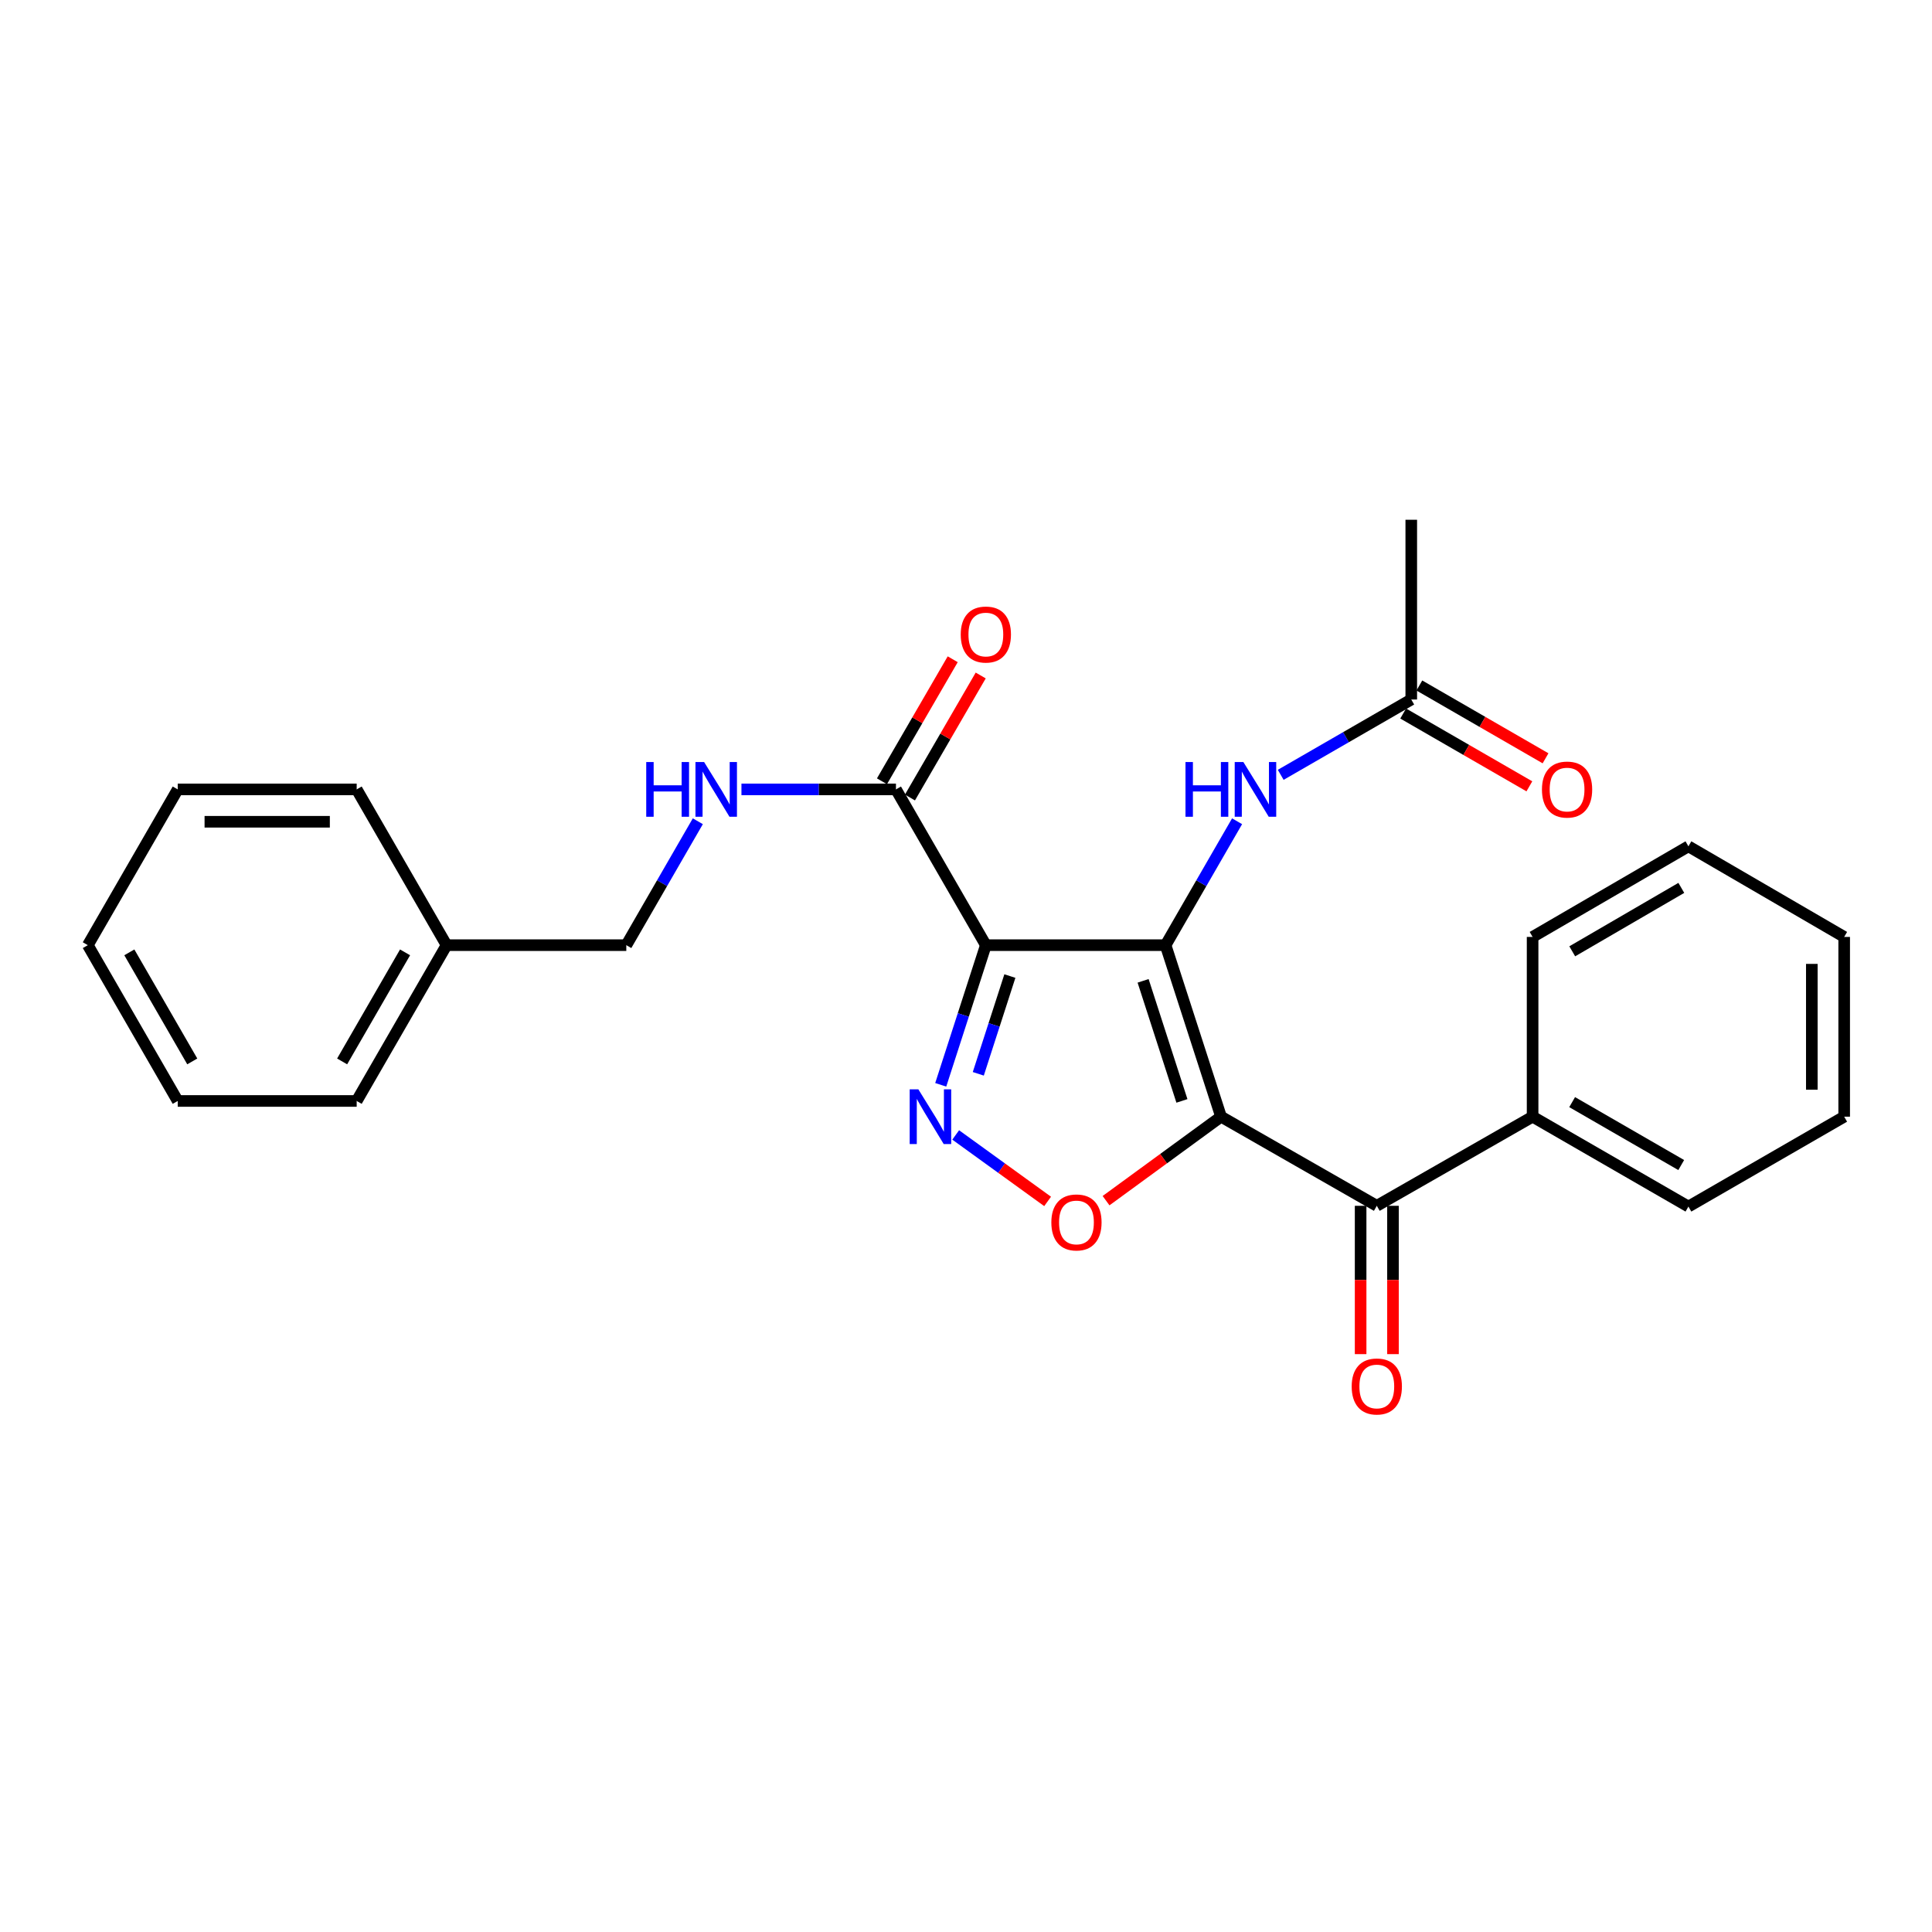 <?xml version='1.0' encoding='iso-8859-1'?>
<svg version='1.1' baseProfile='full'
              xmlns='http://www.w3.org/2000/svg'
                      xmlns:rdkit='http://www.rdkit.org/xml'
                      xmlns:xlink='http://www.w3.org/1999/xlink'
                  xml:space='preserve'
width='1000px' height='1000px' viewBox='0 0 1000 1000'>
<!-- END OF HEADER -->
<rect style='opacity:1.0;fill:#FFFFFF;stroke:none' width='1000' height='1000' x='0' y='0'> </rect>
<path class='bond-0' d='M 603.3,489.215 L 632.008,577.99' style='fill:none;fill-rule:evenodd;stroke:#000000;stroke-width:6px;stroke-linecap:butt;stroke-linejoin:miter;stroke-opacity:1' />
<path class='bond-0' d='M 591.669,507.685 L 611.764,569.827' style='fill:none;fill-rule:evenodd;stroke:#000000;stroke-width:6px;stroke-linecap:butt;stroke-linejoin:miter;stroke-opacity:1' />
<path class='bond-1' d='M 603.3,489.215 L 510.273,489.215' style='fill:none;fill-rule:evenodd;stroke:#000000;stroke-width:6px;stroke-linecap:butt;stroke-linejoin:miter;stroke-opacity:1' />
<path class='bond-6' d='M 603.3,489.215 L 621.807,457.147' style='fill:none;fill-rule:evenodd;stroke:#000000;stroke-width:6px;stroke-linecap:butt;stroke-linejoin:miter;stroke-opacity:1' />
<path class='bond-6' d='M 621.807,457.147 L 640.313,425.079' style='fill:none;fill-rule:evenodd;stroke:#0000FF;stroke-width:6px;stroke-linecap:butt;stroke-linejoin:miter;stroke-opacity:1' />
<path class='bond-3' d='M 632.008,577.99 L 602.249,599.726' style='fill:none;fill-rule:evenodd;stroke:#000000;stroke-width:6px;stroke-linecap:butt;stroke-linejoin:miter;stroke-opacity:1' />
<path class='bond-3' d='M 602.249,599.726 L 572.49,621.462' style='fill:none;fill-rule:evenodd;stroke:#FF0000;stroke-width:6px;stroke-linecap:butt;stroke-linejoin:miter;stroke-opacity:1' />
<path class='bond-4' d='M 632.008,577.99 L 712.631,624.126' style='fill:none;fill-rule:evenodd;stroke:#000000;stroke-width:6px;stroke-linecap:butt;stroke-linejoin:miter;stroke-opacity:1' />
<path class='bond-2' d='M 510.273,489.215 L 498.598,525.356' style='fill:none;fill-rule:evenodd;stroke:#000000;stroke-width:6px;stroke-linecap:butt;stroke-linejoin:miter;stroke-opacity:1' />
<path class='bond-2' d='M 498.598,525.356 L 486.922,561.497' style='fill:none;fill-rule:evenodd;stroke:#0000FF;stroke-width:6px;stroke-linecap:butt;stroke-linejoin:miter;stroke-opacity:1' />
<path class='bond-2' d='M 522.709,505.207 L 514.536,530.505' style='fill:none;fill-rule:evenodd;stroke:#000000;stroke-width:6px;stroke-linecap:butt;stroke-linejoin:miter;stroke-opacity:1' />
<path class='bond-2' d='M 514.536,530.505 L 506.363,555.804' style='fill:none;fill-rule:evenodd;stroke:#0000FF;stroke-width:6px;stroke-linecap:butt;stroke-linejoin:miter;stroke-opacity:1' />
<path class='bond-5' d='M 510.273,489.215 L 463.746,408.592' style='fill:none;fill-rule:evenodd;stroke:#000000;stroke-width:6px;stroke-linecap:butt;stroke-linejoin:miter;stroke-opacity:1' />
<path class='bond-26' d='M 494.666,587.443 L 518.455,604.648' style='fill:none;fill-rule:evenodd;stroke:#0000FF;stroke-width:6px;stroke-linecap:butt;stroke-linejoin:miter;stroke-opacity:1' />
<path class='bond-26' d='M 518.455,604.648 L 542.244,621.853' style='fill:none;fill-rule:evenodd;stroke:#FF0000;stroke-width:6px;stroke-linecap:butt;stroke-linejoin:miter;stroke-opacity:1' />
<path class='bond-9' d='M 704.256,624.126 L 704.256,662.512' style='fill:none;fill-rule:evenodd;stroke:#000000;stroke-width:6px;stroke-linecap:butt;stroke-linejoin:miter;stroke-opacity:1' />
<path class='bond-9' d='M 704.256,662.512 L 704.256,700.898' style='fill:none;fill-rule:evenodd;stroke:#FF0000;stroke-width:6px;stroke-linecap:butt;stroke-linejoin:miter;stroke-opacity:1' />
<path class='bond-9' d='M 721.005,624.126 L 721.005,662.512' style='fill:none;fill-rule:evenodd;stroke:#000000;stroke-width:6px;stroke-linecap:butt;stroke-linejoin:miter;stroke-opacity:1' />
<path class='bond-9' d='M 721.005,662.512 L 721.005,700.898' style='fill:none;fill-rule:evenodd;stroke:#FF0000;stroke-width:6px;stroke-linecap:butt;stroke-linejoin:miter;stroke-opacity:1' />
<path class='bond-10' d='M 712.631,624.126 L 793.272,577.99' style='fill:none;fill-rule:evenodd;stroke:#000000;stroke-width:6px;stroke-linecap:butt;stroke-linejoin:miter;stroke-opacity:1' />
<path class='bond-7' d='M 463.746,408.592 L 423.761,408.592' style='fill:none;fill-rule:evenodd;stroke:#000000;stroke-width:6px;stroke-linecap:butt;stroke-linejoin:miter;stroke-opacity:1' />
<path class='bond-7' d='M 423.761,408.592 L 383.775,408.592' style='fill:none;fill-rule:evenodd;stroke:#0000FF;stroke-width:6px;stroke-linecap:butt;stroke-linejoin:miter;stroke-opacity:1' />
<path class='bond-11' d='M 470.991,412.793 L 489.303,381.212' style='fill:none;fill-rule:evenodd;stroke:#000000;stroke-width:6px;stroke-linecap:butt;stroke-linejoin:miter;stroke-opacity:1' />
<path class='bond-11' d='M 489.303,381.212 L 507.615,349.631' style='fill:none;fill-rule:evenodd;stroke:#FF0000;stroke-width:6px;stroke-linecap:butt;stroke-linejoin:miter;stroke-opacity:1' />
<path class='bond-11' d='M 456.501,404.391 L 474.813,372.81' style='fill:none;fill-rule:evenodd;stroke:#000000;stroke-width:6px;stroke-linecap:butt;stroke-linejoin:miter;stroke-opacity:1' />
<path class='bond-11' d='M 474.813,372.81 L 493.125,341.229' style='fill:none;fill-rule:evenodd;stroke:#FF0000;stroke-width:6px;stroke-linecap:butt;stroke-linejoin:miter;stroke-opacity:1' />
<path class='bond-8' d='M 662.895,401.053 L 696.682,381.559' style='fill:none;fill-rule:evenodd;stroke:#0000FF;stroke-width:6px;stroke-linecap:butt;stroke-linejoin:miter;stroke-opacity:1' />
<path class='bond-8' d='M 696.682,381.559 L 730.469,362.065' style='fill:none;fill-rule:evenodd;stroke:#000000;stroke-width:6px;stroke-linecap:butt;stroke-linejoin:miter;stroke-opacity:1' />
<path class='bond-13' d='M 361.193,425.08 L 342.683,457.147' style='fill:none;fill-rule:evenodd;stroke:#0000FF;stroke-width:6px;stroke-linecap:butt;stroke-linejoin:miter;stroke-opacity:1' />
<path class='bond-13' d='M 342.683,457.147 L 324.173,489.215' style='fill:none;fill-rule:evenodd;stroke:#000000;stroke-width:6px;stroke-linecap:butt;stroke-linejoin:miter;stroke-opacity:1' />
<path class='bond-12' d='M 726.284,369.319 L 758.941,388.161' style='fill:none;fill-rule:evenodd;stroke:#000000;stroke-width:6px;stroke-linecap:butt;stroke-linejoin:miter;stroke-opacity:1' />
<path class='bond-12' d='M 758.941,388.161 L 791.598,407.003' style='fill:none;fill-rule:evenodd;stroke:#FF0000;stroke-width:6px;stroke-linecap:butt;stroke-linejoin:miter;stroke-opacity:1' />
<path class='bond-12' d='M 734.655,354.811 L 767.311,373.653' style='fill:none;fill-rule:evenodd;stroke:#000000;stroke-width:6px;stroke-linecap:butt;stroke-linejoin:miter;stroke-opacity:1' />
<path class='bond-12' d='M 767.311,373.653 L 799.968,392.495' style='fill:none;fill-rule:evenodd;stroke:#FF0000;stroke-width:6px;stroke-linecap:butt;stroke-linejoin:miter;stroke-opacity:1' />
<path class='bond-15' d='M 730.469,362.065 L 730.469,269.029' style='fill:none;fill-rule:evenodd;stroke:#000000;stroke-width:6px;stroke-linecap:butt;stroke-linejoin:miter;stroke-opacity:1' />
<path class='bond-16' d='M 793.272,577.99 L 873.923,624.517' style='fill:none;fill-rule:evenodd;stroke:#000000;stroke-width:6px;stroke-linecap:butt;stroke-linejoin:miter;stroke-opacity:1' />
<path class='bond-16' d='M 813.74,570.46 L 870.195,603.029' style='fill:none;fill-rule:evenodd;stroke:#000000;stroke-width:6px;stroke-linecap:butt;stroke-linejoin:miter;stroke-opacity:1' />
<path class='bond-17' d='M 793.272,577.99 L 793.272,484.953' style='fill:none;fill-rule:evenodd;stroke:#000000;stroke-width:6px;stroke-linecap:butt;stroke-linejoin:miter;stroke-opacity:1' />
<path class='bond-14' d='M 324.173,489.215 L 231.146,489.215' style='fill:none;fill-rule:evenodd;stroke:#000000;stroke-width:6px;stroke-linecap:butt;stroke-linejoin:miter;stroke-opacity:1' />
<path class='bond-18' d='M 231.146,489.215 L 184.618,569.857' style='fill:none;fill-rule:evenodd;stroke:#000000;stroke-width:6px;stroke-linecap:butt;stroke-linejoin:miter;stroke-opacity:1' />
<path class='bond-18' d='M 209.658,492.941 L 177.089,549.39' style='fill:none;fill-rule:evenodd;stroke:#000000;stroke-width:6px;stroke-linecap:butt;stroke-linejoin:miter;stroke-opacity:1' />
<path class='bond-19' d='M 231.146,489.215 L 184.618,408.592' style='fill:none;fill-rule:evenodd;stroke:#000000;stroke-width:6px;stroke-linecap:butt;stroke-linejoin:miter;stroke-opacity:1' />
<path class='bond-21' d='M 873.923,624.517 L 954.545,577.99' style='fill:none;fill-rule:evenodd;stroke:#000000;stroke-width:6px;stroke-linecap:butt;stroke-linejoin:miter;stroke-opacity:1' />
<path class='bond-20' d='M 793.272,484.953 L 873.923,438.053' style='fill:none;fill-rule:evenodd;stroke:#000000;stroke-width:6px;stroke-linecap:butt;stroke-linejoin:miter;stroke-opacity:1' />
<path class='bond-20' d='M 813.79,492.398 L 870.245,459.568' style='fill:none;fill-rule:evenodd;stroke:#000000;stroke-width:6px;stroke-linecap:butt;stroke-linejoin:miter;stroke-opacity:1' />
<path class='bond-22' d='M 184.618,569.857 L 91.991,569.857' style='fill:none;fill-rule:evenodd;stroke:#000000;stroke-width:6px;stroke-linecap:butt;stroke-linejoin:miter;stroke-opacity:1' />
<path class='bond-23' d='M 184.618,408.592 L 91.991,408.592' style='fill:none;fill-rule:evenodd;stroke:#000000;stroke-width:6px;stroke-linecap:butt;stroke-linejoin:miter;stroke-opacity:1' />
<path class='bond-23' d='M 170.724,425.342 L 105.885,425.342' style='fill:none;fill-rule:evenodd;stroke:#000000;stroke-width:6px;stroke-linecap:butt;stroke-linejoin:miter;stroke-opacity:1' />
<path class='bond-27' d='M 873.923,438.053 L 954.545,484.953' style='fill:none;fill-rule:evenodd;stroke:#000000;stroke-width:6px;stroke-linecap:butt;stroke-linejoin:miter;stroke-opacity:1' />
<path class='bond-25' d='M 954.545,577.99 L 954.545,484.953' style='fill:none;fill-rule:evenodd;stroke:#000000;stroke-width:6px;stroke-linecap:butt;stroke-linejoin:miter;stroke-opacity:1' />
<path class='bond-25' d='M 937.796,564.034 L 937.796,498.909' style='fill:none;fill-rule:evenodd;stroke:#000000;stroke-width:6px;stroke-linecap:butt;stroke-linejoin:miter;stroke-opacity:1' />
<path class='bond-28' d='M 91.991,569.857 L 45.455,489.215' style='fill:none;fill-rule:evenodd;stroke:#000000;stroke-width:6px;stroke-linecap:butt;stroke-linejoin:miter;stroke-opacity:1' />
<path class='bond-28' d='M 99.518,549.388 L 66.943,492.939' style='fill:none;fill-rule:evenodd;stroke:#000000;stroke-width:6px;stroke-linecap:butt;stroke-linejoin:miter;stroke-opacity:1' />
<path class='bond-24' d='M 91.991,408.592 L 45.455,489.215' style='fill:none;fill-rule:evenodd;stroke:#000000;stroke-width:6px;stroke-linecap:butt;stroke-linejoin:miter;stroke-opacity:1' />
<path  class='atom-3' d='M 475.334 563.83
L 484.614 578.83
Q 485.534 580.31, 487.014 582.99
Q 488.494 585.67, 488.574 585.83
L 488.574 563.83
L 492.334 563.83
L 492.334 592.15
L 488.454 592.15
L 478.494 575.75
Q 477.334 573.83, 476.094 571.63
Q 474.894 569.43, 474.534 568.75
L 474.534 592.15
L 470.854 592.15
L 470.854 563.83
L 475.334 563.83
' fill='#0000FF'/>
<path  class='atom-4' d='M 544.173 632.73
Q 544.173 625.93, 547.533 622.13
Q 550.893 618.33, 557.173 618.33
Q 563.453 618.33, 566.813 622.13
Q 570.173 625.93, 570.173 632.73
Q 570.173 639.61, 566.773 643.53
Q 563.373 647.41, 557.173 647.41
Q 550.933 647.41, 547.533 643.53
Q 544.173 639.65, 544.173 632.73
M 557.173 644.21
Q 561.493 644.21, 563.813 641.33
Q 566.173 638.41, 566.173 632.73
Q 566.173 627.17, 563.813 624.37
Q 561.493 621.53, 557.173 621.53
Q 552.853 621.53, 550.493 624.33
Q 548.173 627.13, 548.173 632.73
Q 548.173 638.45, 550.493 641.33
Q 552.853 644.21, 557.173 644.21
' fill='#FF0000'/>
<path  class='atom-7' d='M 613.608 394.432
L 617.448 394.432
L 617.448 406.472
L 631.928 406.472
L 631.928 394.432
L 635.768 394.432
L 635.768 422.752
L 631.928 422.752
L 631.928 409.672
L 617.448 409.672
L 617.448 422.752
L 613.608 422.752
L 613.608 394.432
' fill='#0000FF'/>
<path  class='atom-7' d='M 643.568 394.432
L 652.848 409.432
Q 653.768 410.912, 655.248 413.592
Q 656.728 416.272, 656.808 416.432
L 656.808 394.432
L 660.568 394.432
L 660.568 422.752
L 656.688 422.752
L 646.728 406.352
Q 645.568 404.432, 644.328 402.232
Q 643.128 400.032, 642.768 399.352
L 642.768 422.752
L 639.088 422.752
L 639.088 394.432
L 643.568 394.432
' fill='#0000FF'/>
<path  class='atom-8' d='M 334.489 394.432
L 338.329 394.432
L 338.329 406.472
L 352.809 406.472
L 352.809 394.432
L 356.649 394.432
L 356.649 422.752
L 352.809 422.752
L 352.809 409.672
L 338.329 409.672
L 338.329 422.752
L 334.489 422.752
L 334.489 394.432
' fill='#0000FF'/>
<path  class='atom-8' d='M 364.449 394.432
L 373.729 409.432
Q 374.649 410.912, 376.129 413.592
Q 377.609 416.272, 377.689 416.432
L 377.689 394.432
L 381.449 394.432
L 381.449 422.752
L 377.569 422.752
L 367.609 406.352
Q 366.449 404.432, 365.209 402.232
Q 364.009 400.032, 363.649 399.352
L 363.649 422.752
L 359.969 422.752
L 359.969 394.432
L 364.449 394.432
' fill='#0000FF'/>
<path  class='atom-10' d='M 699.631 717.633
Q 699.631 710.833, 702.991 707.033
Q 706.351 703.233, 712.631 703.233
Q 718.911 703.233, 722.271 707.033
Q 725.631 710.833, 725.631 717.633
Q 725.631 724.513, 722.231 728.433
Q 718.831 732.313, 712.631 732.313
Q 706.391 732.313, 702.991 728.433
Q 699.631 724.553, 699.631 717.633
M 712.631 729.113
Q 716.951 729.113, 719.271 726.233
Q 721.631 723.313, 721.631 717.633
Q 721.631 712.073, 719.271 709.273
Q 716.951 706.433, 712.631 706.433
Q 708.311 706.433, 705.951 709.233
Q 703.631 712.033, 703.631 717.633
Q 703.631 723.353, 705.951 726.233
Q 708.311 729.113, 712.631 729.113
' fill='#FF0000'/>
<path  class='atom-12' d='M 497.273 328.431
Q 497.273 321.631, 500.633 317.831
Q 503.993 314.031, 510.273 314.031
Q 516.553 314.031, 519.913 317.831
Q 523.273 321.631, 523.273 328.431
Q 523.273 335.311, 519.873 339.231
Q 516.473 343.111, 510.273 343.111
Q 504.033 343.111, 500.633 339.231
Q 497.273 335.351, 497.273 328.431
M 510.273 339.911
Q 514.593 339.911, 516.913 337.031
Q 519.273 334.111, 519.273 328.431
Q 519.273 322.871, 516.913 320.071
Q 514.593 317.231, 510.273 317.231
Q 505.953 317.231, 503.593 320.031
Q 501.273 322.831, 501.273 328.431
Q 501.273 334.151, 503.593 337.031
Q 505.953 339.911, 510.273 339.911
' fill='#FF0000'/>
<path  class='atom-13' d='M 798.111 408.672
Q 798.111 401.872, 801.471 398.072
Q 804.831 394.272, 811.111 394.272
Q 817.391 394.272, 820.751 398.072
Q 824.111 401.872, 824.111 408.672
Q 824.111 415.552, 820.711 419.472
Q 817.311 423.352, 811.111 423.352
Q 804.871 423.352, 801.471 419.472
Q 798.111 415.592, 798.111 408.672
M 811.111 420.152
Q 815.431 420.152, 817.751 417.272
Q 820.111 414.352, 820.111 408.672
Q 820.111 403.112, 817.751 400.312
Q 815.431 397.472, 811.111 397.472
Q 806.791 397.472, 804.431 400.272
Q 802.111 403.072, 802.111 408.672
Q 802.111 414.392, 804.431 417.272
Q 806.791 420.152, 811.111 420.152
' fill='#FF0000'/>
</svg>
